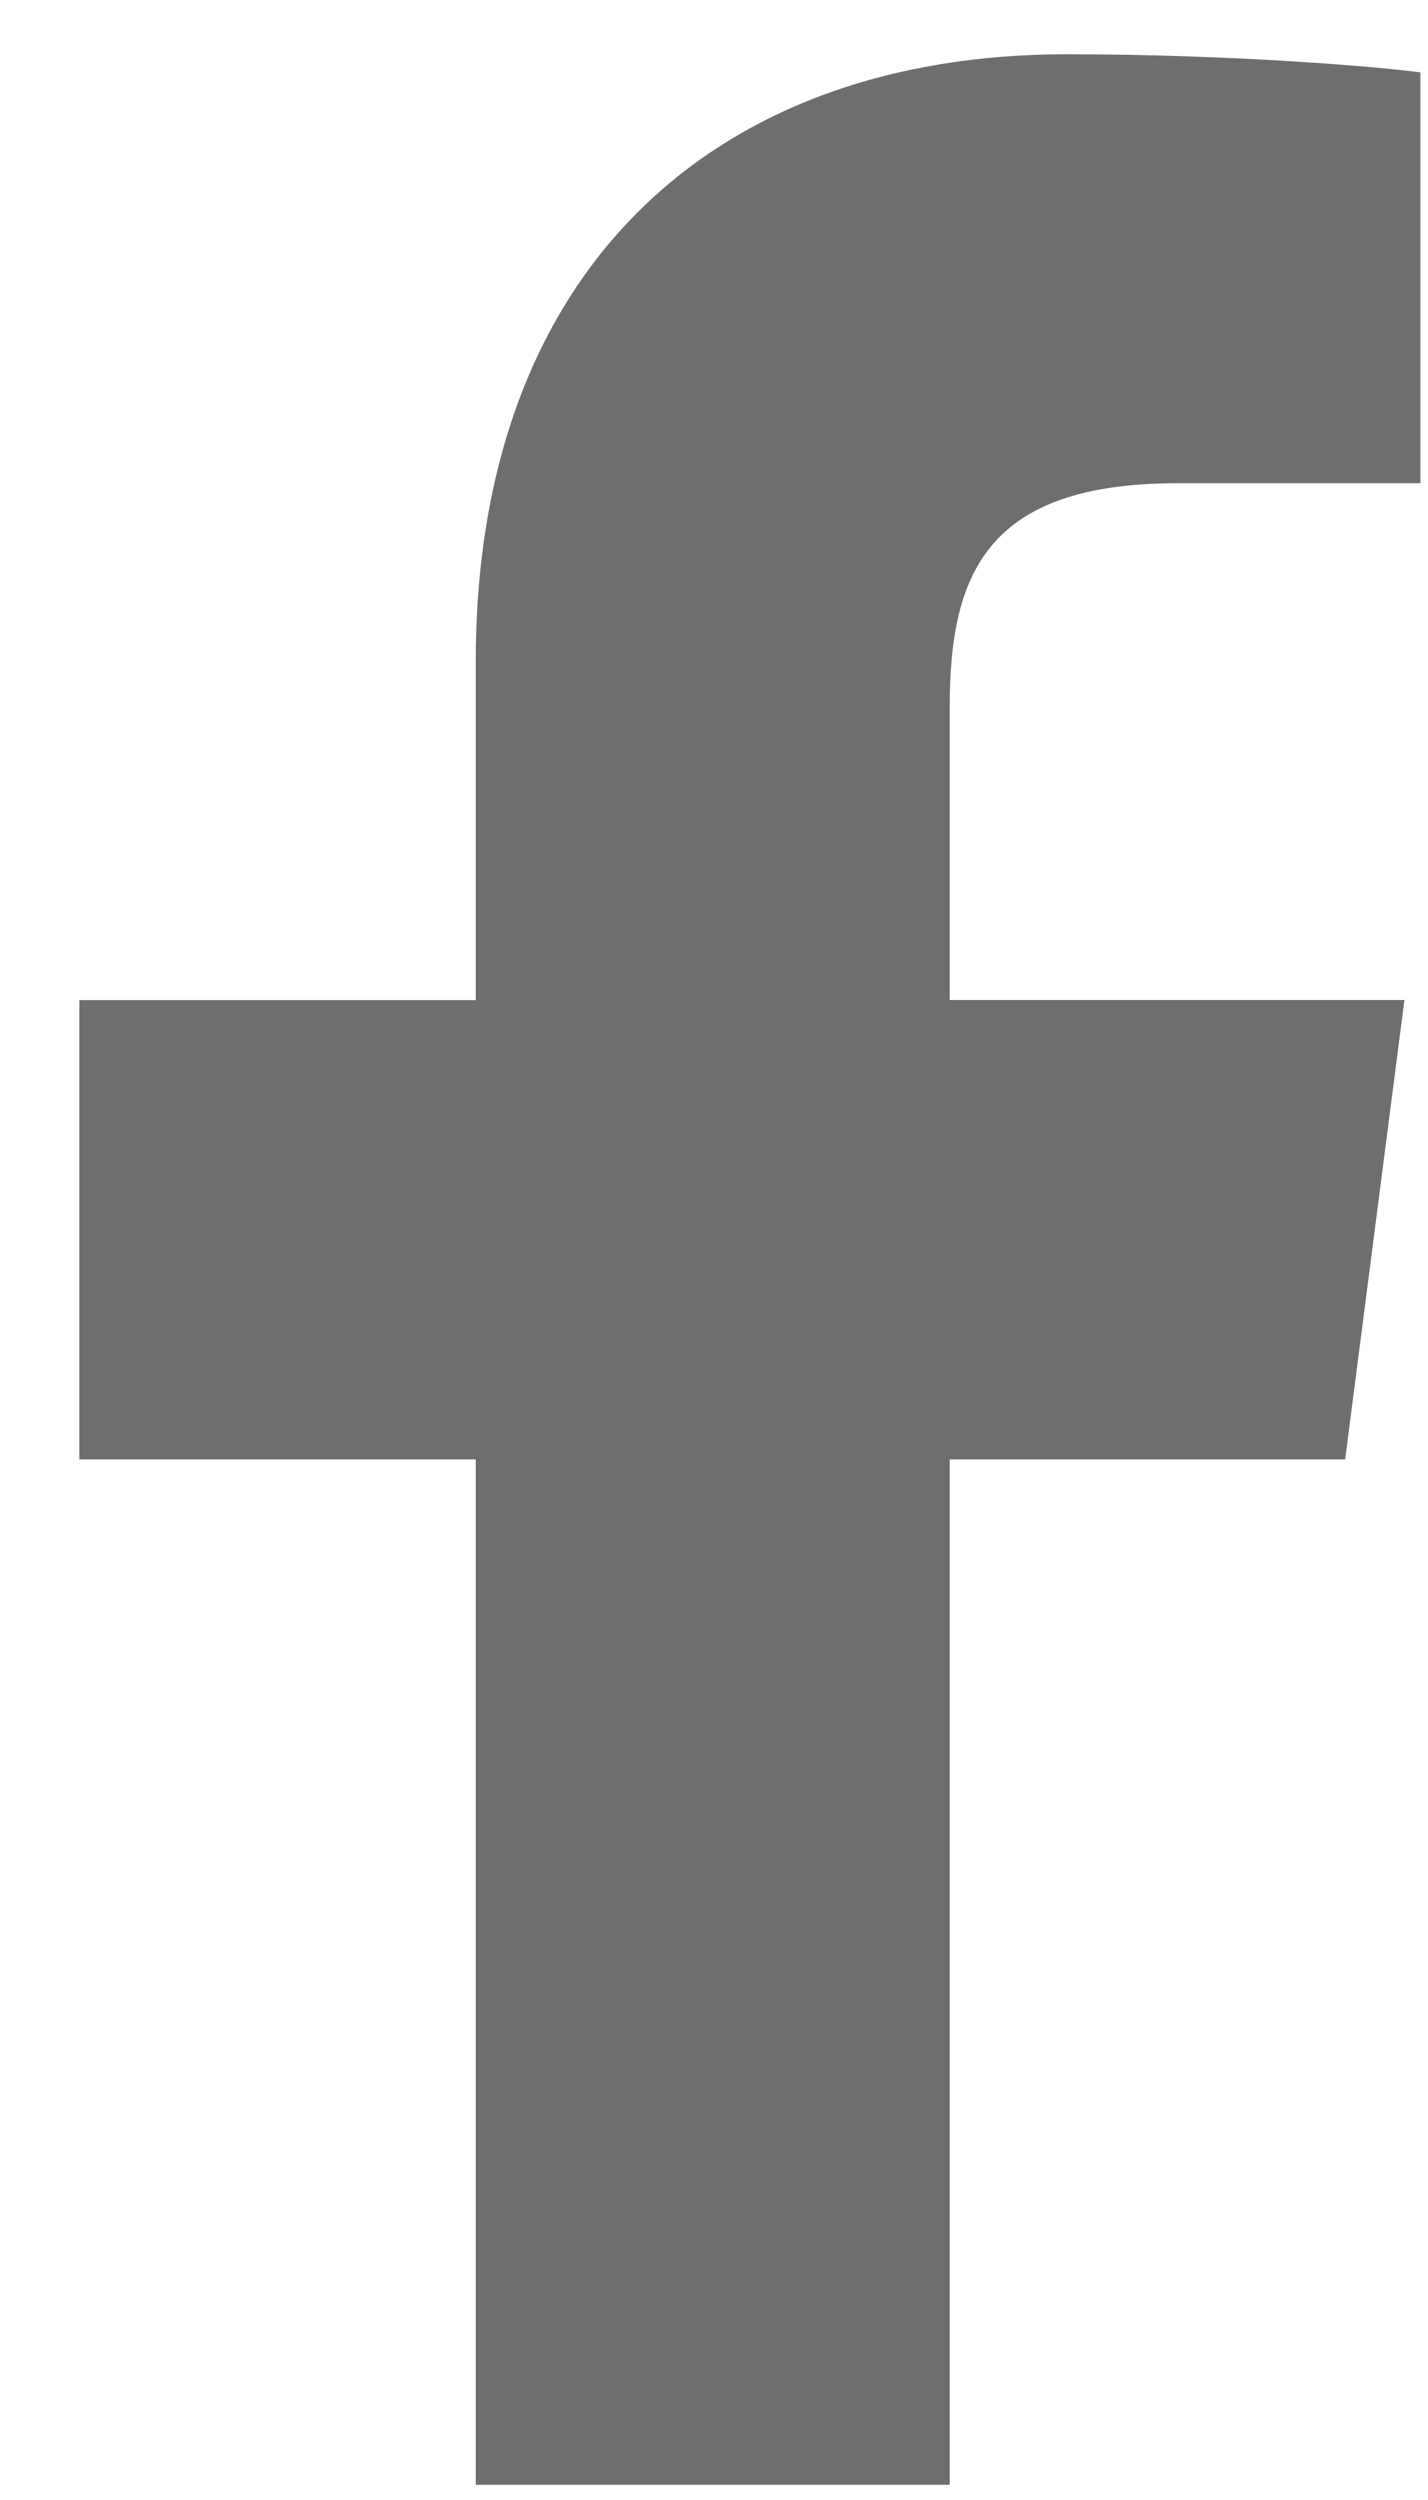 <?xml version="1.0" encoding="UTF-8"?>
<svg xmlns="http://www.w3.org/2000/svg" width="12" height="21" viewBox="0 0 12 21" fill="none">
  <path d="M11.304 12.258L11.802 8.4H7.981V5.936C7.981 4.819 8.293 4.059 9.895 4.059H11.936V0.608C11.584 0.561 10.371 0.456 8.96 0.456C6.013 0.456 3.998 2.254 3.998 5.556V8.401H0.667V12.259H3.998V20.872H7.981V12.259H11.304V12.258Z" fill="#6D6E6F"></path>
</svg>
